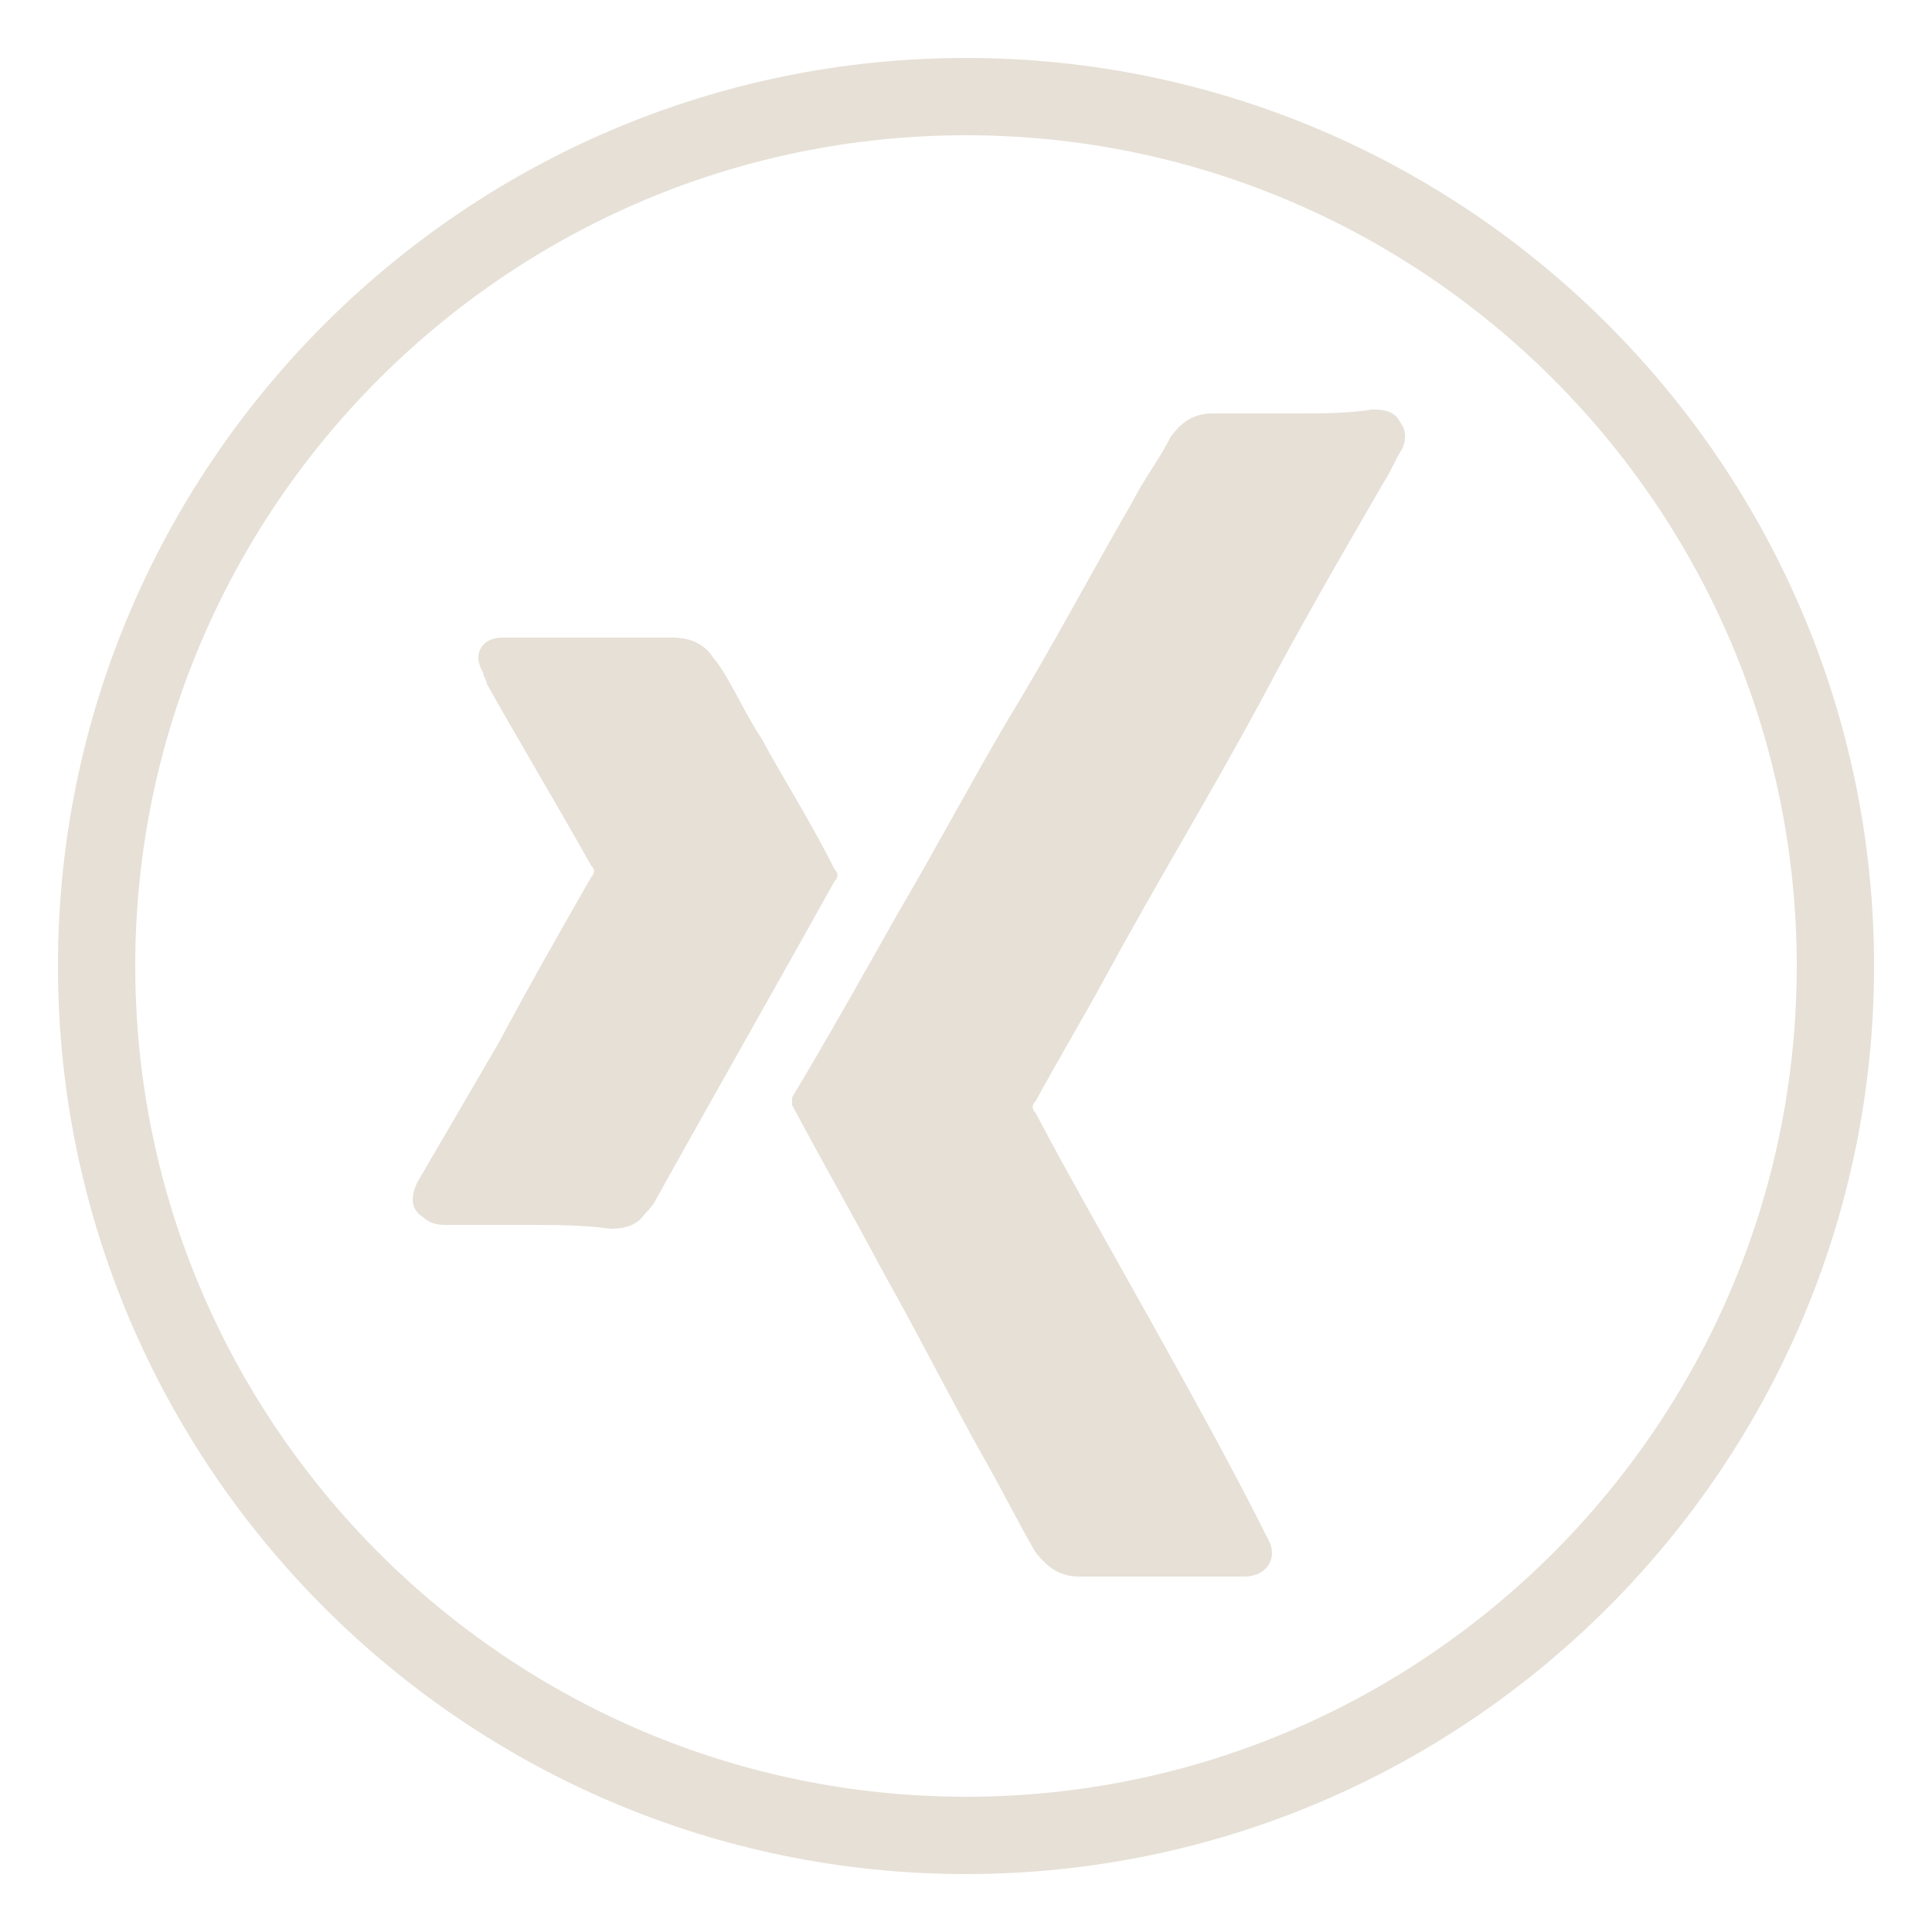 <?xml version="1.0" encoding="utf-8"?>
<!-- Generator: Adobe Illustrator 27.0.0, SVG Export Plug-In . SVG Version: 6.00 Build 0)  -->
<svg version="1.1" id="Ebene_1" xmlns="http://www.w3.org/2000/svg" xmlns:xlink="http://www.w3.org/1999/xlink" x="0px" y="0px"
	 viewBox="0 0 50 50" style="enable-background:new 0 0 50 50;" xml:space="preserve">
<style type="text/css">
	.st0{fill:none;stroke:#E6E0D6;stroke-width:2;stroke-miterlimit:10;}
	.st1{fill:#E6E0D6;}
</style>
<g>
	<path class="st0" d="M25,47.5L25,47.5C12.6,47.5,2.5,37.4,2.5,25v0C2.5,12.6,12.6,2.5,25,2.5S47.5,12.6,47.5,25v0
		C47.5,37.4,37.4,47.5,25,47.5z"/>
	<path class="st1" d="M13.6,31.7c0.7,0,1.4,0,2.1,0c0.4,0,0.7-0.1,0.9-0.4c0.1-0.1,0.2-0.3,0.3-0.4c1.5-2.7,3.1-5.5,4.6-8.2
		c0.1-0.1,0.1-0.2,0-0.3c-0.6-1.1-1.3-2.2-1.9-3.4c-0.4-0.6-0.7-1.3-1.1-1.9c-0.2-0.4-0.6-0.6-1.1-0.6c-1,0-1.9,0-2.9,0
		c-0.5,0-1,0-1.5,0c-0.5,0-0.8,0.4-0.5,0.9c0,0.1,0.1,0.2,0.1,0.3c0.9,1.6,1.8,3.1,2.7,4.7c0.1,0.1,0.1,0.2,0,0.3
		c-0.8,1.4-1.6,2.8-2.4,4.3c-0.7,1.2-1.4,2.4-2.1,3.6c-0.3,0.6,0,1,0.6,1C12.2,31.7,12.9,31.7,13.6,31.7 M33.5,10.7
		c-0.7,0-1.4,0-2.1,0c-0.5,0-0.8,0.2-1.1,0.6c-0.3,0.6-0.7,1.1-1,1.7c-1.1,1.9-2.1,3.8-3.2,5.6c-1,1.7-1.9,3.4-2.9,5.1
		c-0.9,1.6-1.8,3.2-2.7,4.7c0,0.1,0,0.2,0,0.2c0.8,1.5,1.6,2.9,2.4,4.4c0.9,1.6,1.7,3.2,2.6,4.8c0.4,0.7,0.8,1.5,1.2,2.2
		c0.2,0.4,0.6,0.7,1.1,0.7c1.4,0,2.9,0,4.3,0c0.6,0,0.8-0.5,0.6-1c-1-1.8-2-3.6-2.9-5.4c-1-1.9-2.1-3.8-3.1-5.6
		c-0.1-0.1-0.1-0.2,0-0.3c0.6-1.1,1.2-2.1,1.8-3.2c1.3-2.4,2.7-4.7,4-7.1c1.1-1.9,2.2-3.8,3.2-5.7c0.2-0.3,0.3-0.6,0.5-0.9
		c0.2-0.5,0-0.9-0.6-0.9c0,0-0.1,0-0.1,0C34.9,10.7,34.2,10.7,33.5,10.7"/>
	<path class="st1" d="M33.5,10.7c0.7,0,1.4,0,2.1,0c0,0,0.1,0,0.1,0c0.5,0,0.8,0.4,0.6,0.9c-0.2,0.3-0.3,0.6-0.5,0.9
		c-1.1,1.9-2.2,3.8-3.2,5.7c-1.3,2.4-2.7,4.7-4,7.1c-0.6,1.1-1.2,2.1-1.8,3.2c-0.1,0.1-0.1,0.2,0,0.3c1,1.9,2.1,3.8,3.1,5.6
		c1,1.8,2,3.6,2.9,5.4c0.3,0.5,0,1-0.6,1c-1.4,0-2.9,0-4.3,0c-0.5,0-0.9-0.3-1.1-0.7c-0.4-0.7-0.8-1.4-1.2-2.2
		c-0.9-1.6-1.7-3.2-2.6-4.8c-0.8-1.5-1.6-2.9-2.4-4.4c0-0.1,0-0.2,0-0.2c0.9-1.6,1.8-3.2,2.7-4.7c1-1.7,1.9-3.4,2.9-5.1
		c1.1-1.9,2.1-3.8,3.2-5.6c0.3-0.6,0.7-1.2,1-1.7c0.2-0.4,0.6-0.6,1.1-0.6C32.1,10.7,32.8,10.7,33.5,10.7"/>
	<path class="st1" d="M13.6,31.7c-0.7,0-1.4,0-2.1,0c-0.6,0-0.9-0.5-0.6-1c0.7-1.2,1.4-2.4,2.1-3.6c0.8-1.4,1.6-2.8,2.4-4.3
		c0.1-0.1,0.1-0.2,0-0.3c-0.9-1.6-1.8-3.1-2.7-4.7c0-0.1-0.1-0.2-0.1-0.3c-0.2-0.5,0-0.9,0.5-0.9c0.5,0,1,0,1.5,0c1,0,1.9,0,2.9,0
		c0.5,0,0.8,0.2,1.1,0.6c0.4,0.6,0.7,1.3,1.1,1.9c0.6,1.1,1.3,2.2,1.9,3.4c0.1,0.1,0.1,0.2,0,0.3c-1.5,2.7-3.1,5.5-4.6,8.2
		c-0.1,0.2-0.2,0.3-0.3,0.4c-0.2,0.3-0.5,0.4-0.9,0.4C15.1,31.7,14.3,31.7,13.6,31.7"/>
</g>
</svg>
